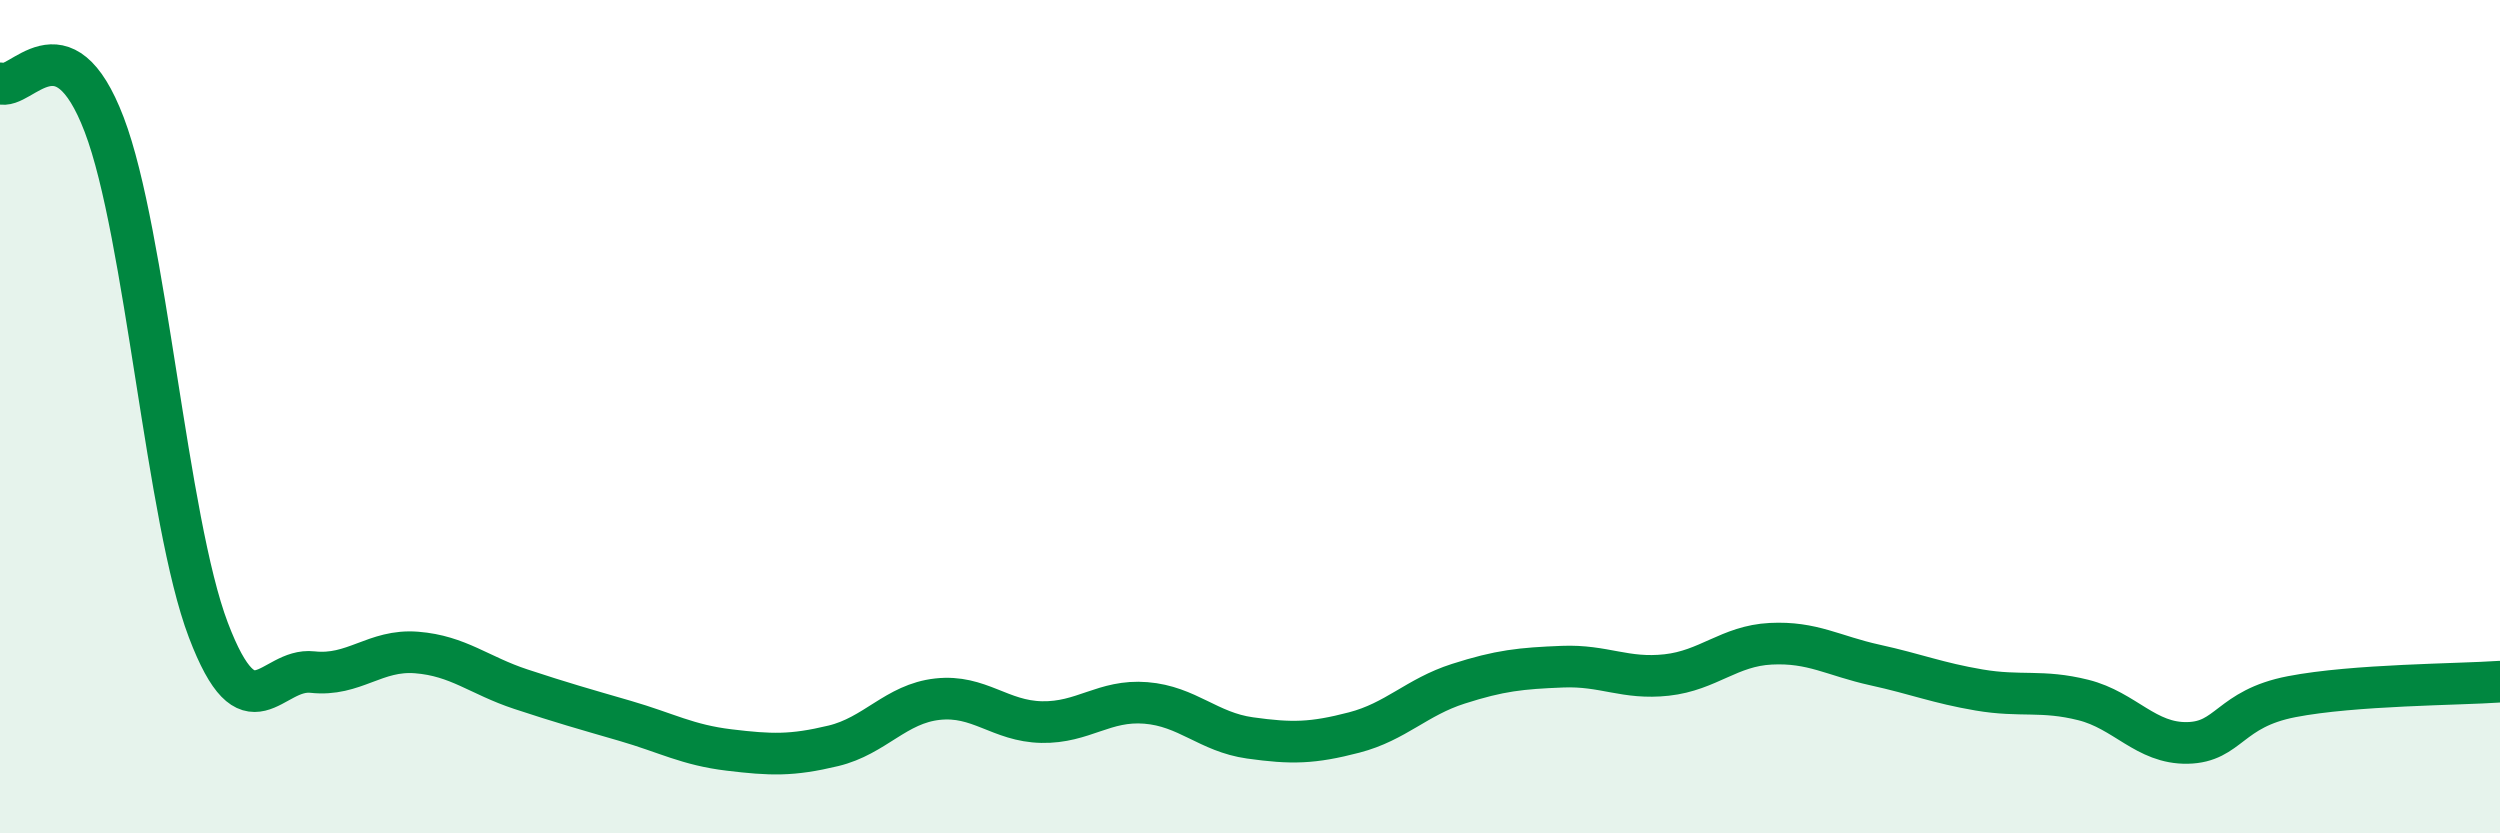 
    <svg width="60" height="20" viewBox="0 0 60 20" xmlns="http://www.w3.org/2000/svg">
      <path
        d="M 0,2 C 0.5,2.2 1.5,0.37 2.5,2.99 C 3.5,5.61 4,12.49 5,15.12 C 6,17.75 6.5,16.02 7.5,16.13 C 8.5,16.24 9,15.58 10,15.66 C 11,15.74 11.5,16.21 12.5,16.54 C 13.5,16.87 14,17.01 15,17.3 C 16,17.59 16.5,17.88 17.5,18 C 18.5,18.12 19,18.14 20,17.9 C 21,17.66 21.5,16.89 22.5,16.78 C 23.5,16.67 24,17.31 25,17.33 C 26,17.35 26.5,16.79 27.5,16.87 C 28.5,16.95 29,17.57 30,17.71 C 31,17.85 31.5,17.84 32.5,17.58 C 33.5,17.32 34,16.73 35,16.41 C 36,16.09 36.5,16.04 37.5,16 C 38.5,15.96 39,16.31 40,16.2 C 41,16.09 41.5,15.5 42.5,15.45 C 43.5,15.4 44,15.74 45,15.96 C 46,16.18 46.5,16.39 47.5,16.56 C 48.5,16.73 49,16.55 50,16.8 C 51,17.05 51.5,17.85 52.5,17.83 C 53.5,17.81 53.5,17.01 55,16.72 C 56.5,16.43 59,16.43 60,16.36L60 20L0 20Z"
        fill="#008740"
        opacity="0.1"
        stroke-linecap="round"
        stroke-linejoin="round"
      />
      <path
        d="M 0,2 C 0.5,2.2 1.5,0.37 2.5,2.99 C 3.5,5.61 4,12.49 5,15.12 C 6,17.75 6.5,16.02 7.5,16.13 C 8.5,16.24 9,15.58 10,15.66 C 11,15.74 11.5,16.21 12.5,16.54 C 13.5,16.87 14,17.01 15,17.3 C 16,17.59 16.5,17.88 17.5,18 C 18.5,18.12 19,18.14 20,17.9 C 21,17.66 21.5,16.89 22.5,16.78 C 23.5,16.67 24,17.31 25,17.33 C 26,17.35 26.5,16.79 27.5,16.87 C 28.5,16.95 29,17.57 30,17.71 C 31,17.85 31.5,17.84 32.5,17.58 C 33.5,17.32 34,16.73 35,16.41 C 36,16.09 36.5,16.04 37.5,16 C 38.5,15.96 39,16.31 40,16.2 C 41,16.09 41.5,15.5 42.5,15.45 C 43.5,15.4 44,15.74 45,15.96 C 46,16.18 46.5,16.39 47.5,16.56 C 48.5,16.73 49,16.55 50,16.8 C 51,17.05 51.5,17.85 52.5,17.83 C 53.5,17.81 53.5,17.01 55,16.72 C 56.5,16.43 59,16.43 60,16.36"
        stroke="#008740"
        stroke-width="1"
        fill="none"
        stroke-linecap="round"
        stroke-linejoin="round"
      />
    </svg>
  